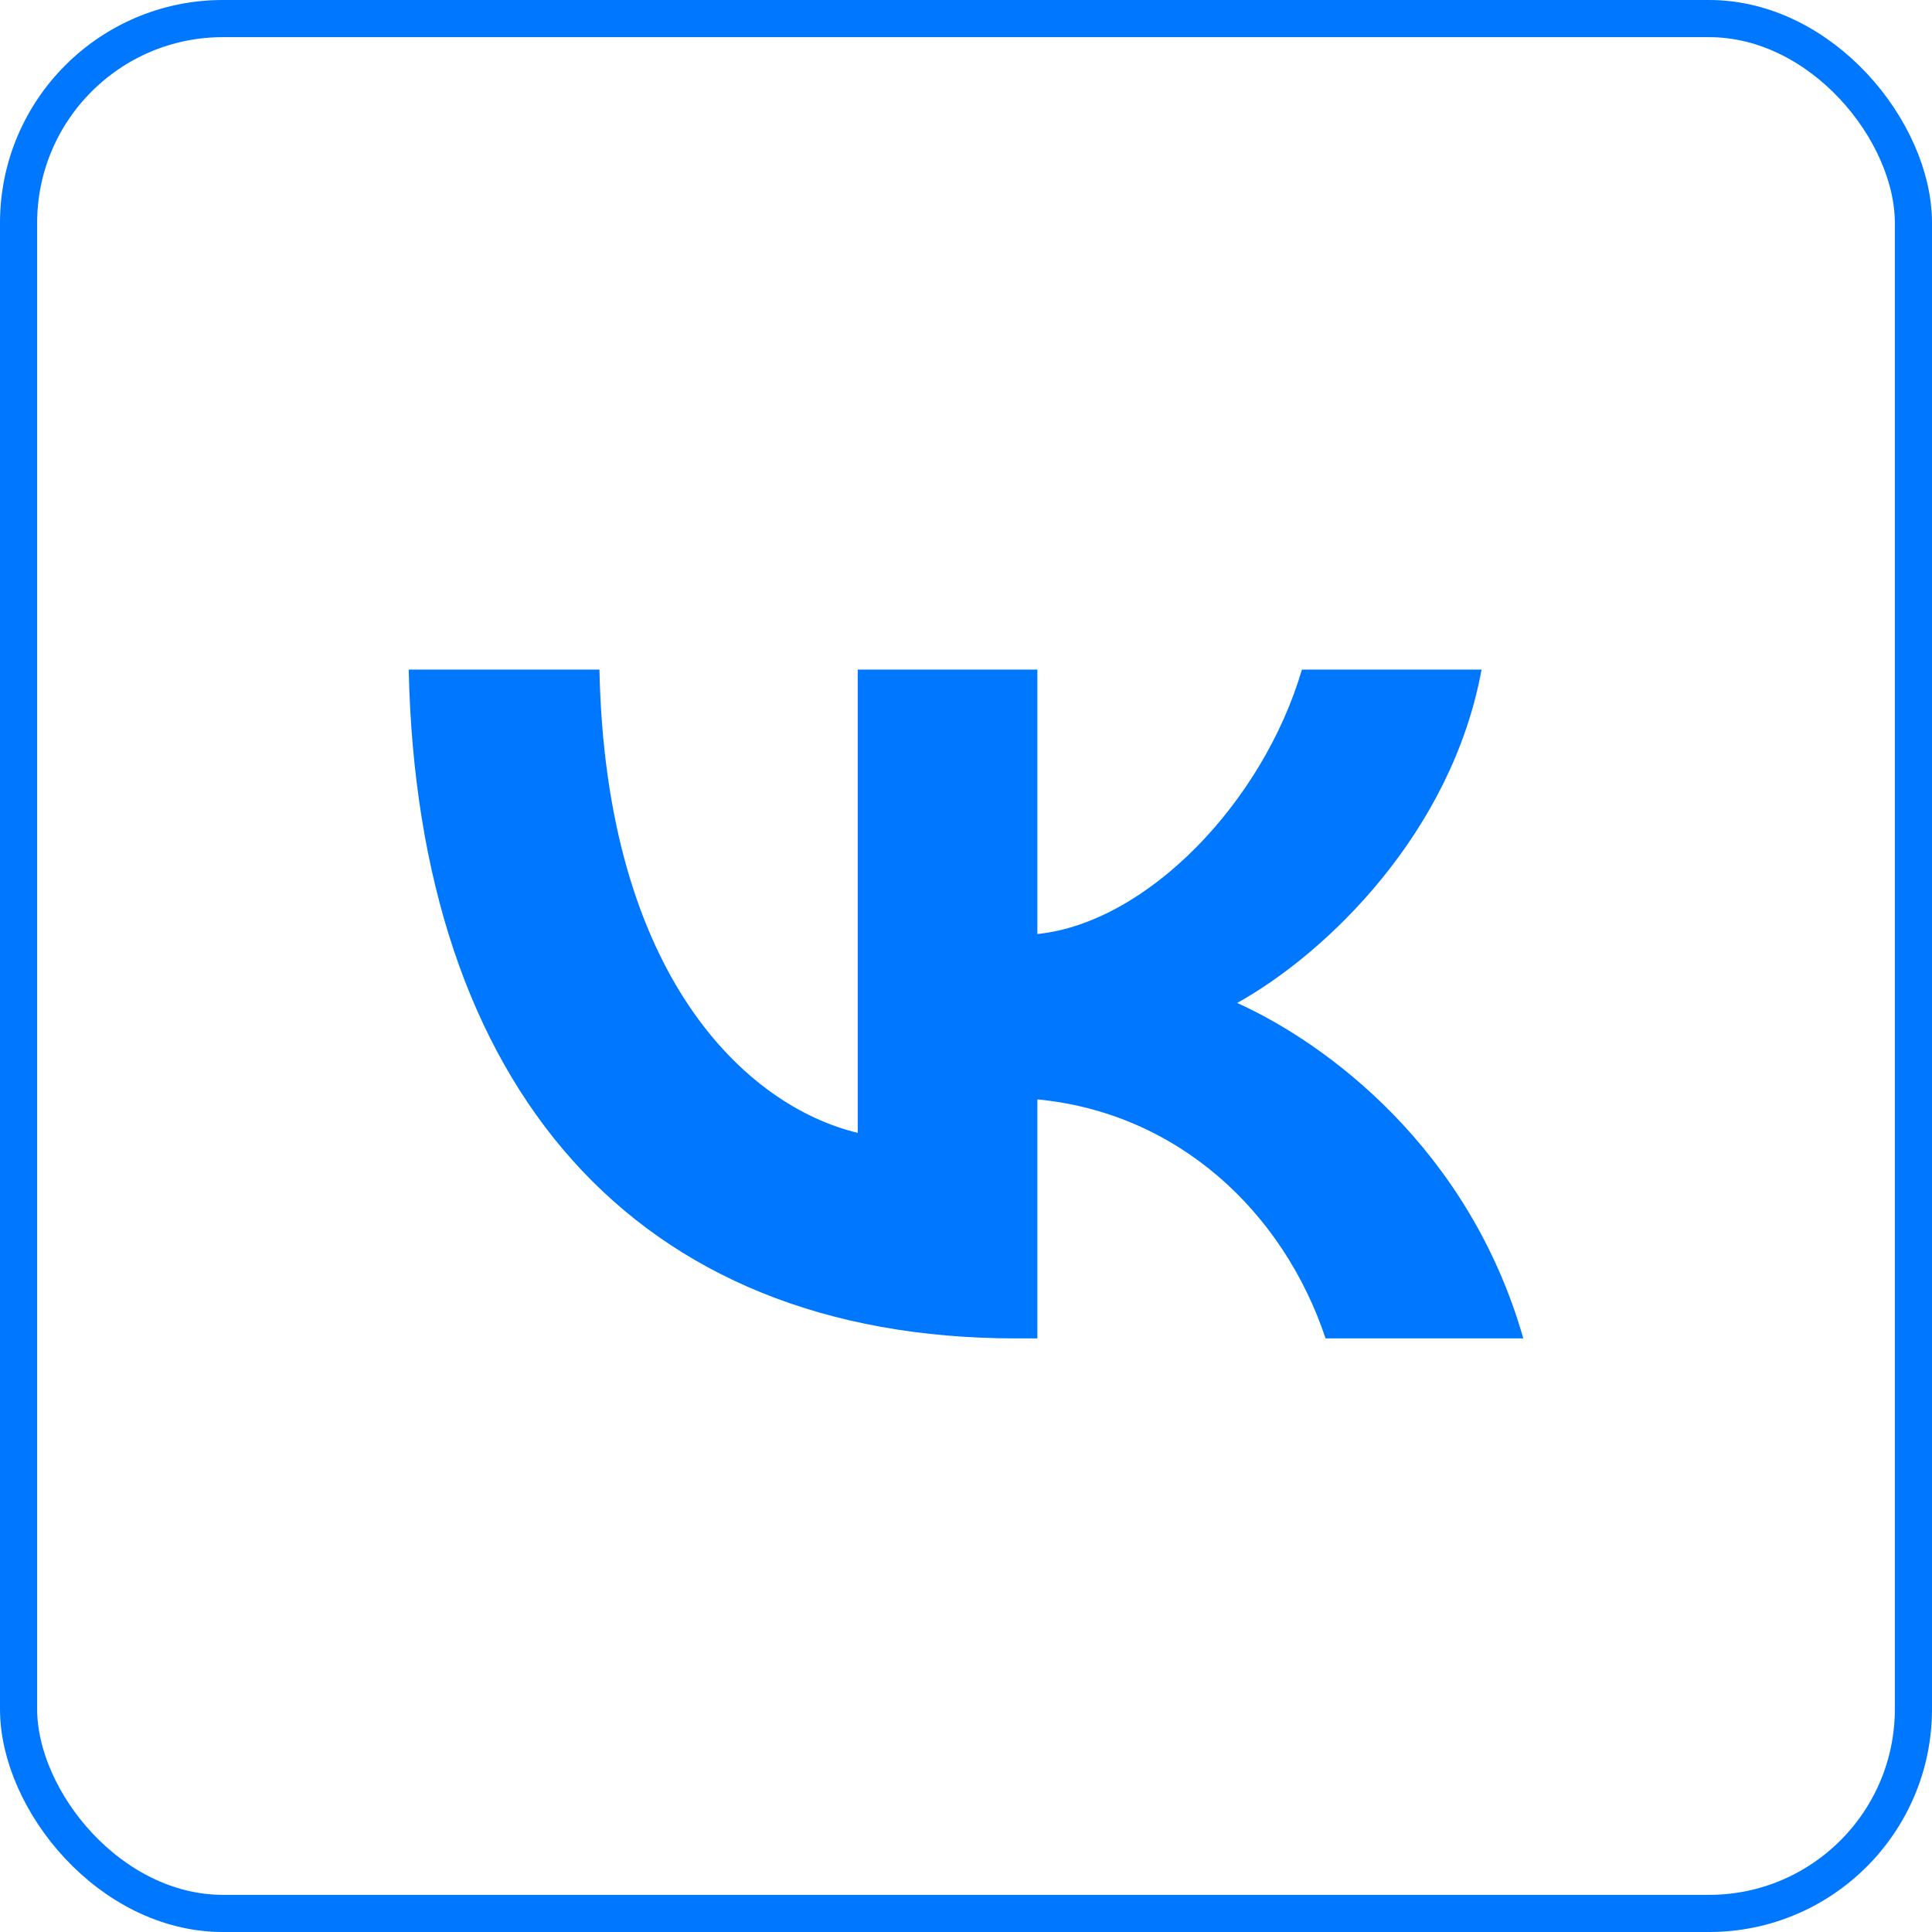 <?xml version="1.0" encoding="UTF-8"?> <svg xmlns="http://www.w3.org/2000/svg" width="52" height="52" viewBox="0 0 52 52" fill="none"> <rect x="0.5" y="0.5" width="51" height="51" rx="5.5" stroke="#0077FF"></rect> <path fill-rule="evenodd" clip-rule="evenodd" d="M11 18.023C11.244 29.266 17.09 36.023 27.34 36.023H27.921V29.59C31.687 29.95 34.535 32.599 35.678 36.023H41C39.538 30.905 35.697 28.076 33.298 26.995C35.697 25.662 39.07 22.419 39.876 18.023H35.041C33.992 21.59 30.881 24.833 27.921 25.14V18.023H23.086V30.491C20.088 29.77 16.303 26.275 16.134 18.023H11Z" fill="#0077FF"></path> </svg> 